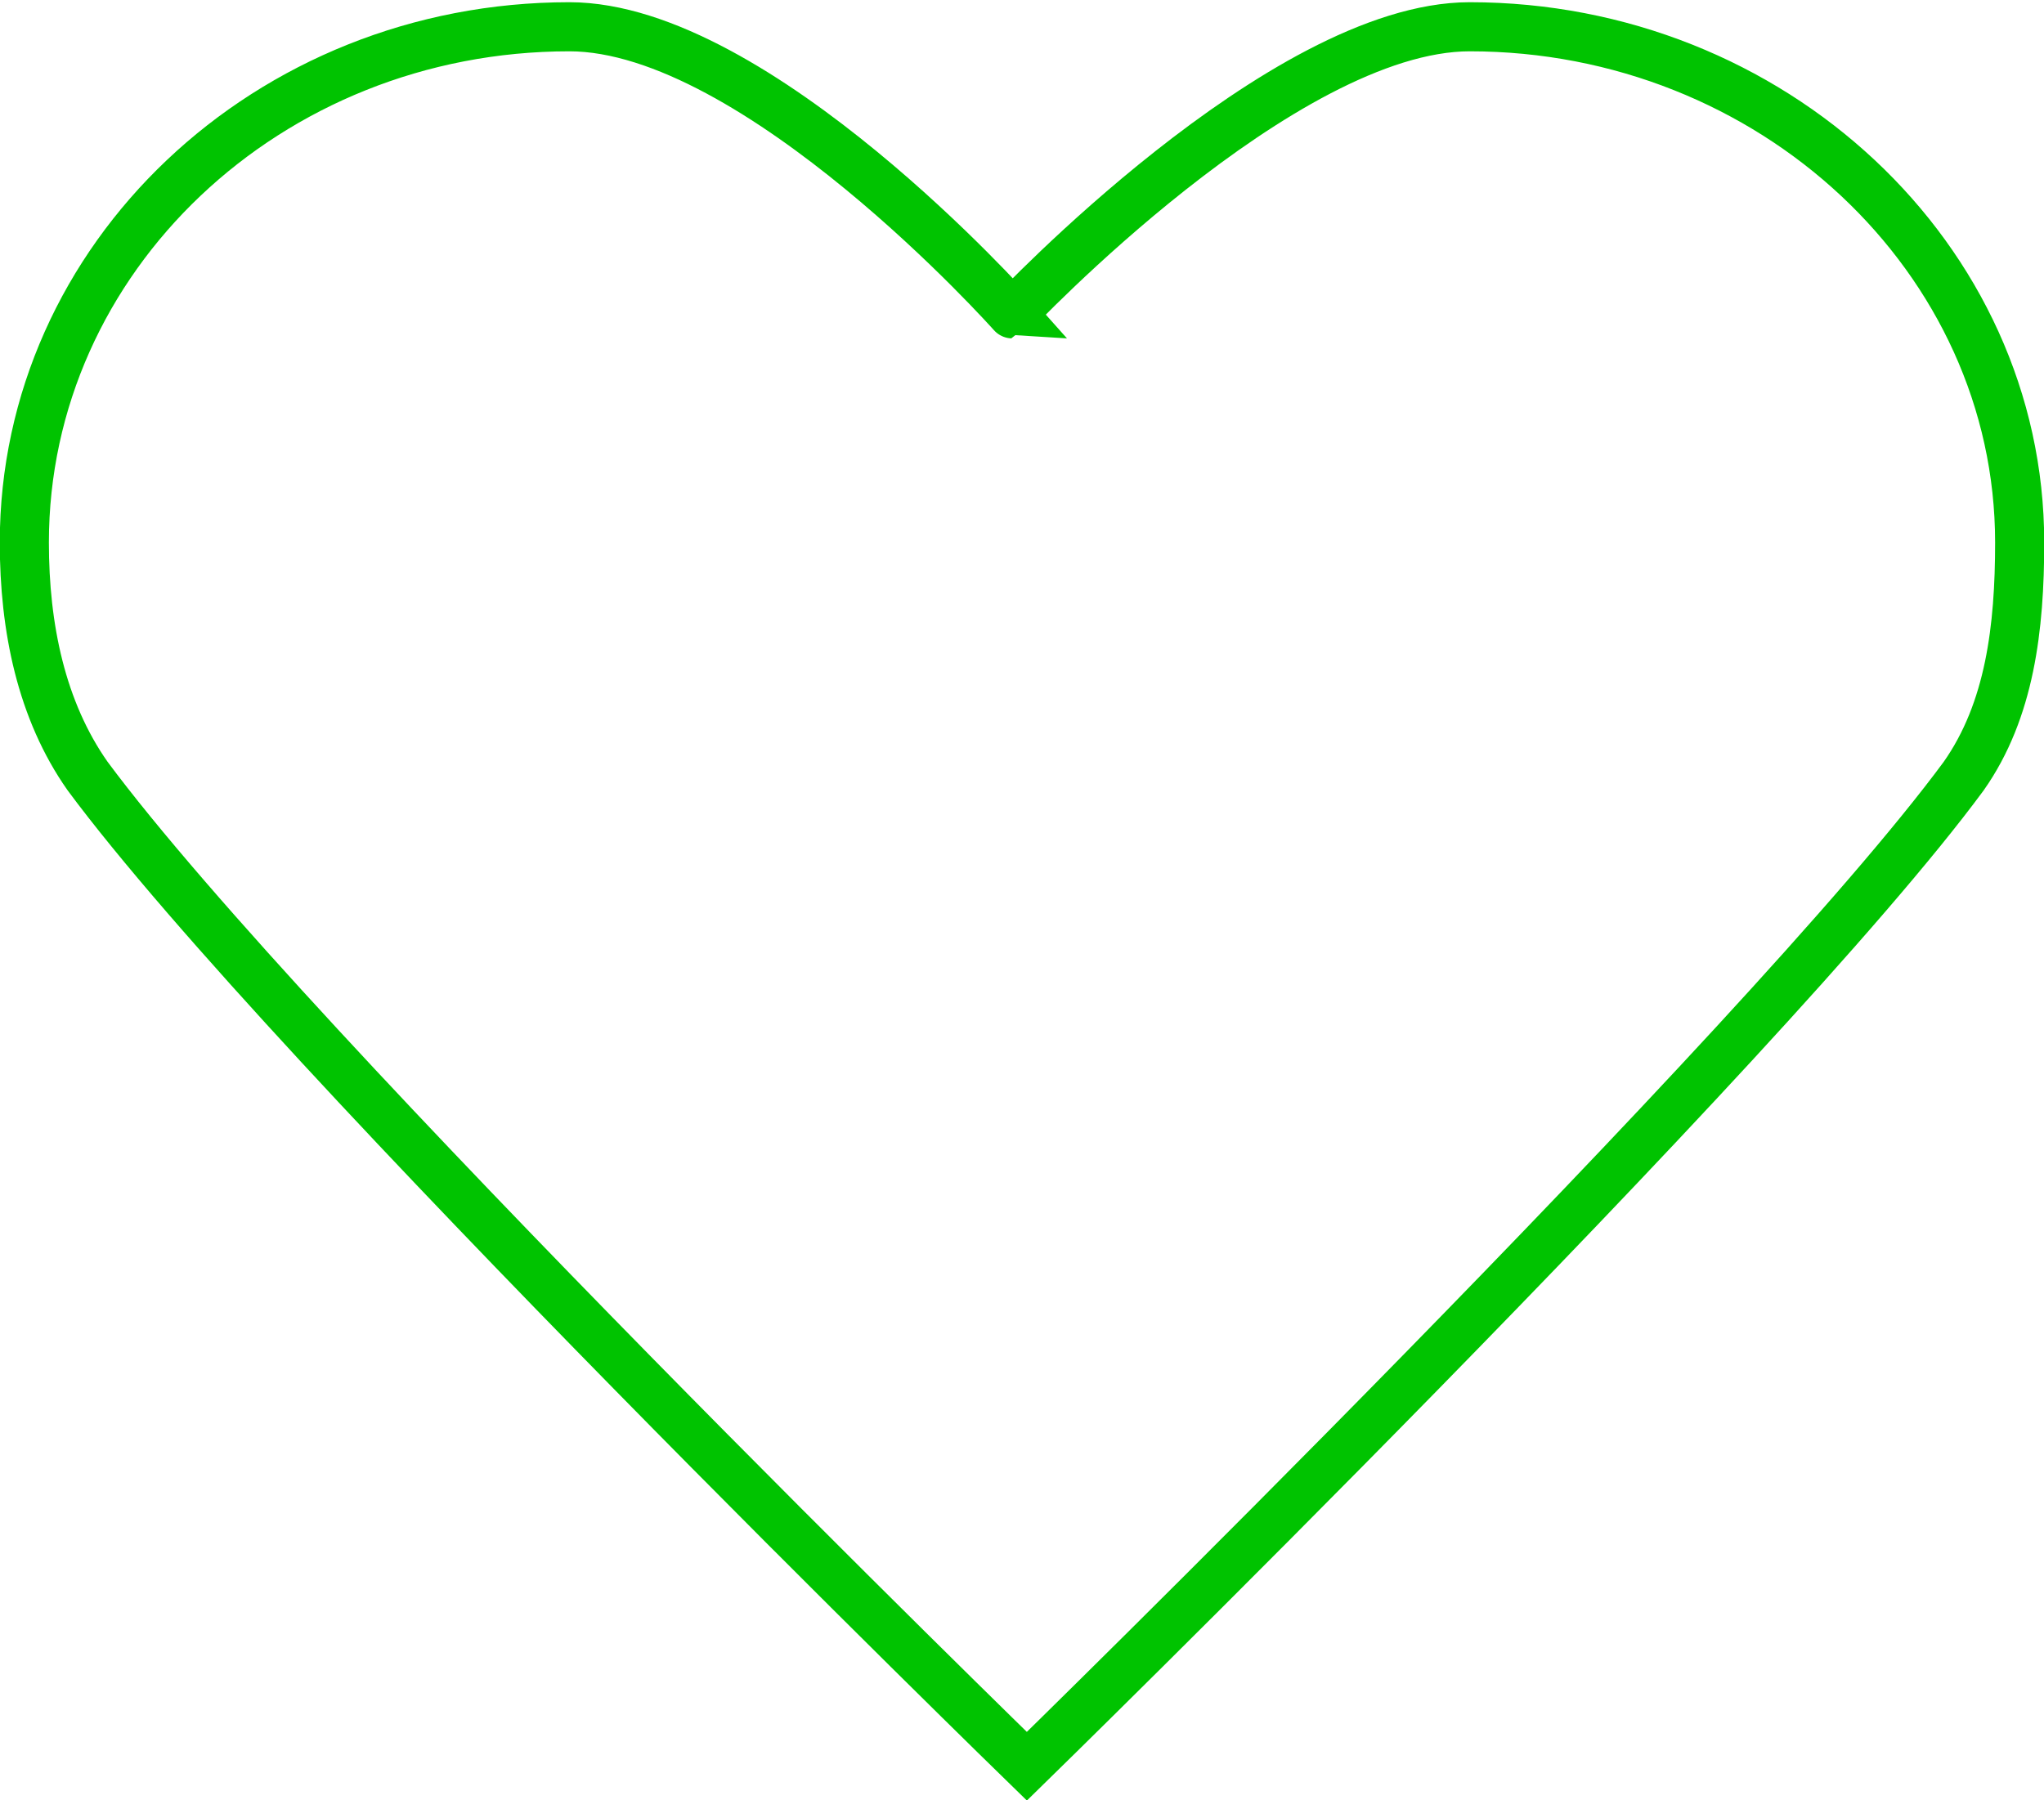 <?xml version="1.0" encoding="UTF-8"?>
<svg xmlns="http://www.w3.org/2000/svg" xmlns:xlink="http://www.w3.org/1999/xlink" version="1.1" id="Layer_1" x="0px" y="0px" viewBox="0 0 84 74" style="enable-background:new 0 0 84 74;" xml:space="preserve">
<style type="text/css">
	.st0{fill:none;stroke:#00C300;stroke-width:2.018;}
</style>
<g id="klanttervredenheid">
	<path id="Stroke-1-Copy" class="st0" d="M42.2,72.6c0,0-30.3-29.5-38.6-40.7c-1.9-2.7-2.6-6.1-2.6-9.6c0-11.7,10-21.2,22.4-21.2   c7.7,0,18.2,11.8,18.2,11.8S52.7,1.1,60.4,1.1C72.8,1.1,83,10.6,83,22.3c0,3.5-0.4,6.9-2.3,9.6C72.6,42.9,42.2,72.6,42.2,72.6z"></path>
</g>
</svg>
